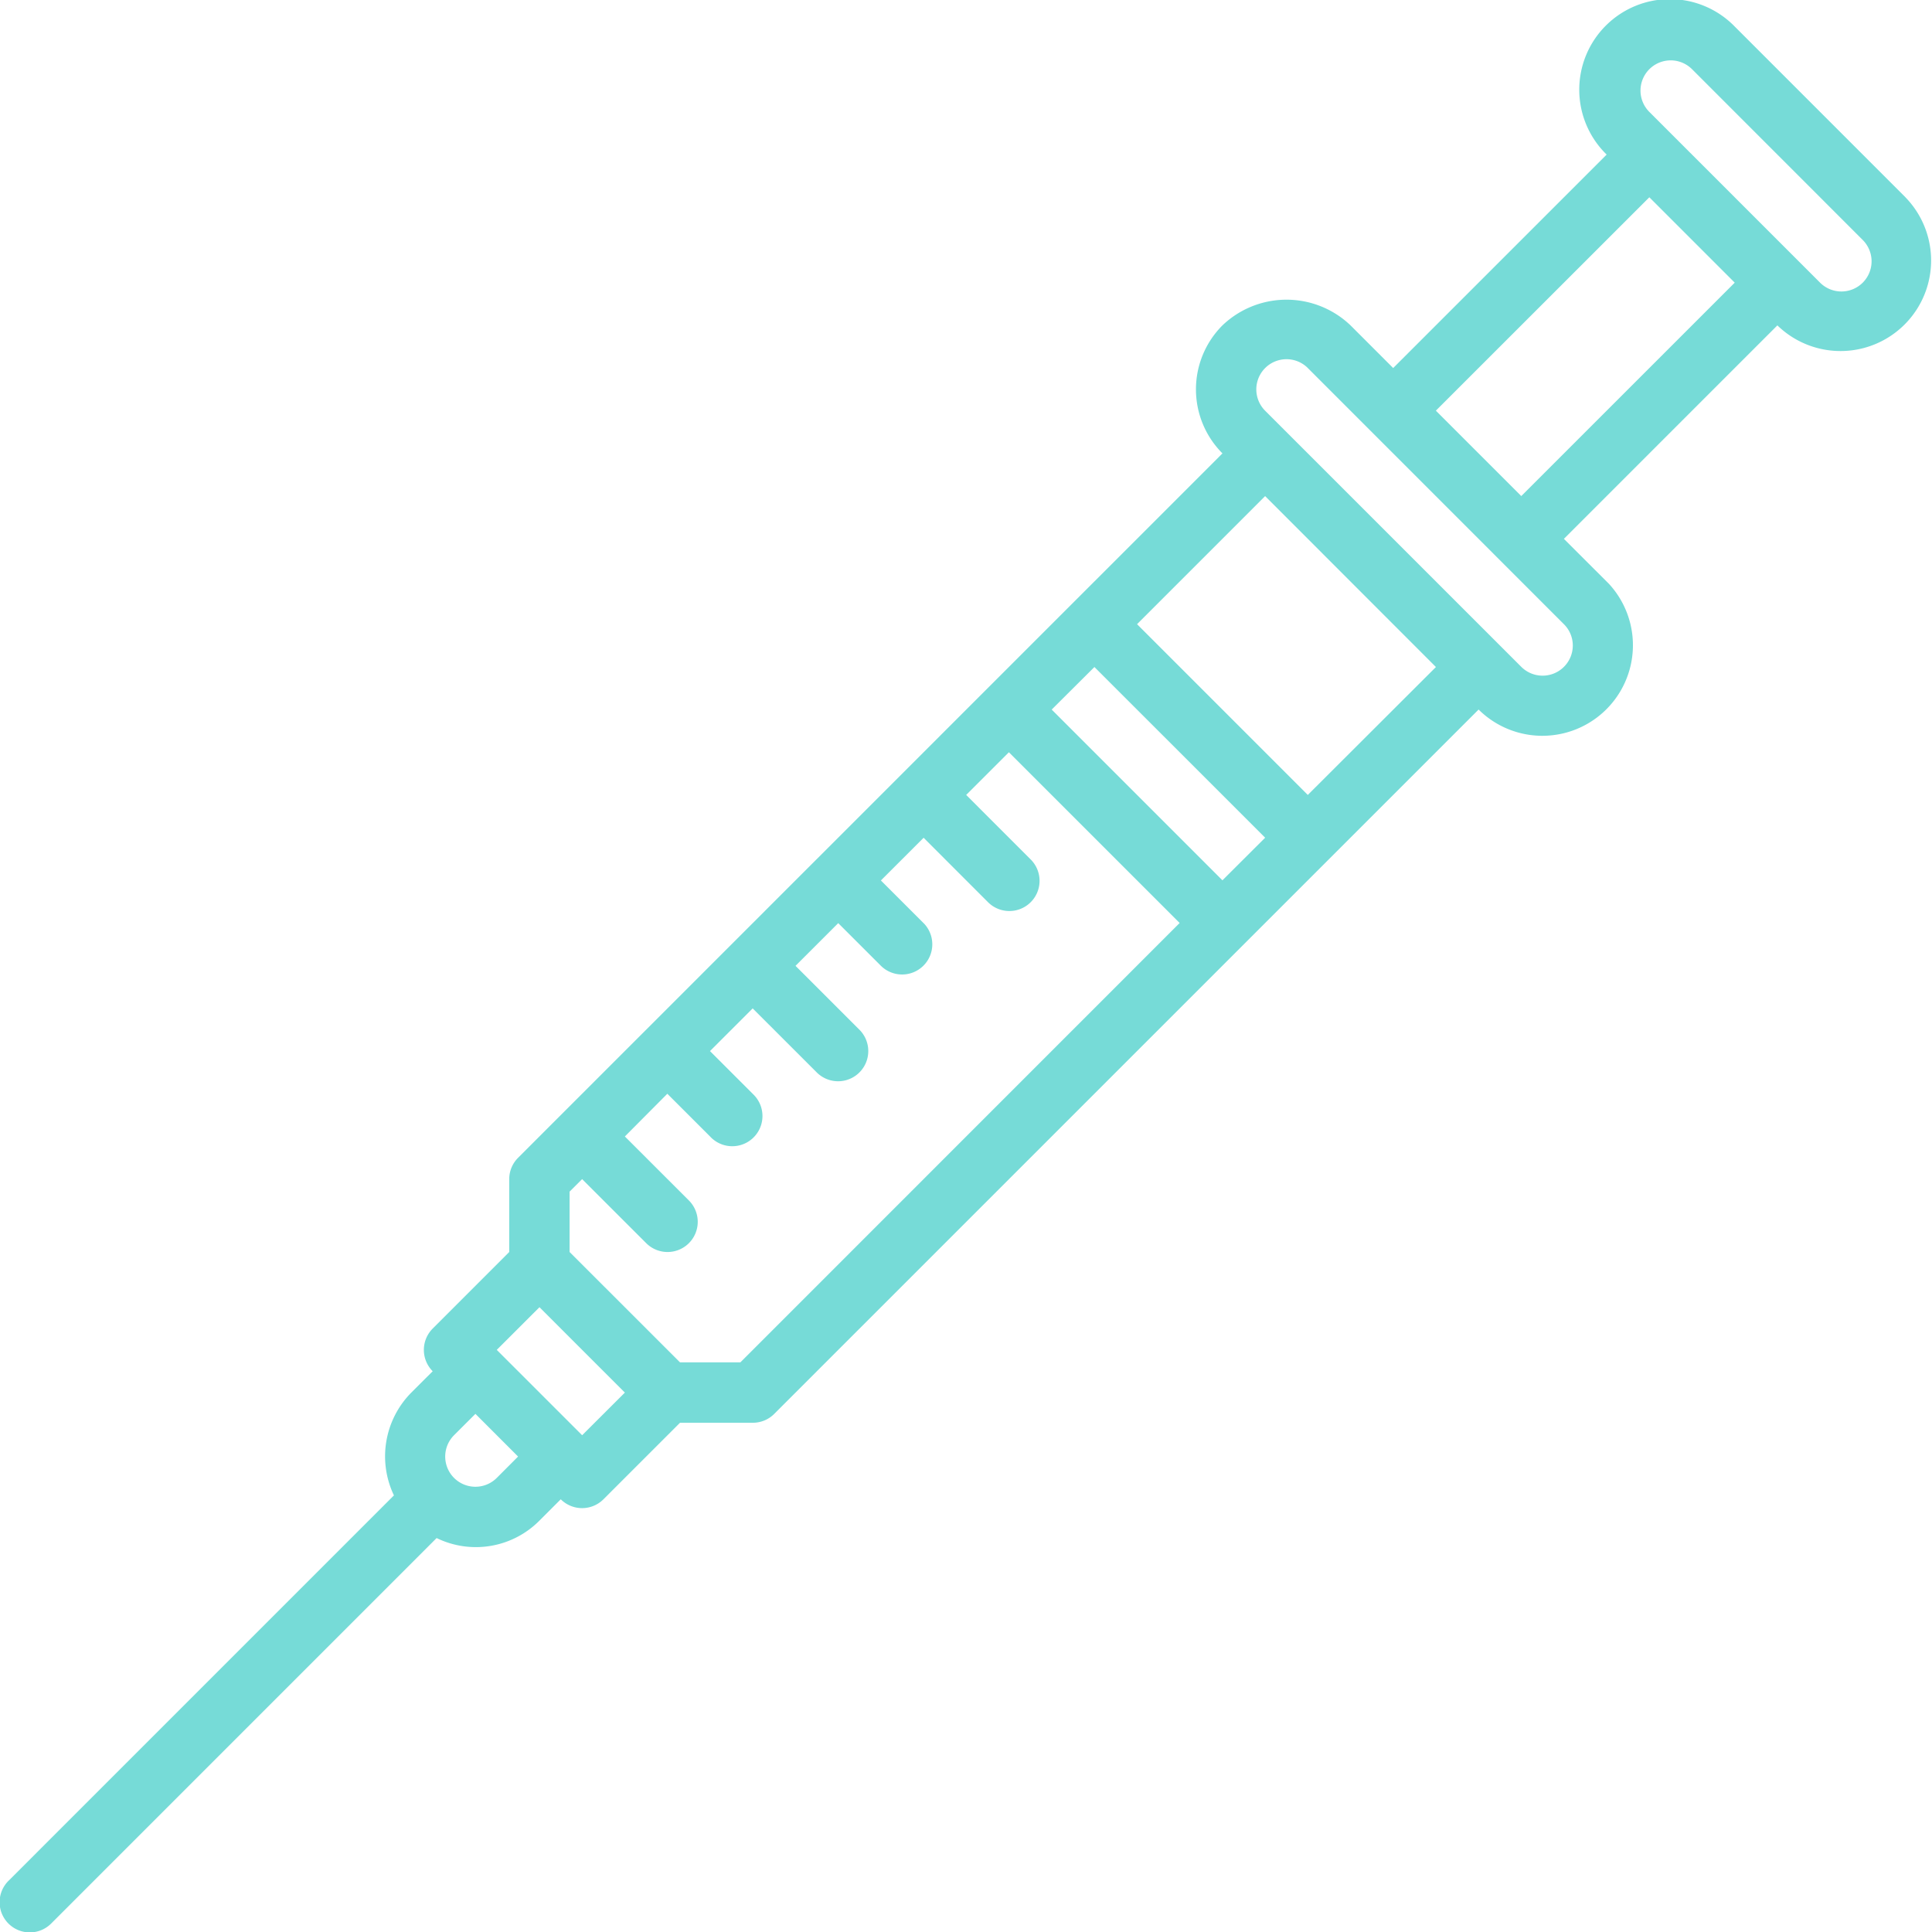 <?xml version="1.0" encoding="UTF-8"?>
<svg xmlns="http://www.w3.org/2000/svg" width="128" height="128" viewBox="0 0 128 128">
  <defs>
    <style>.a{fill:#76dbd7;}</style>
  </defs>
  <g transform="translate(0.012)">
    <path class="a" d="M126.232,13.072,114.918,1.758a6,6,0,1,0-8.485,8.484h0L92.29,24.383l-2.826-2.827a6.141,6.141,0,0,0-8.485,0,6,6,0,0,0,0,8.482h0L37.14,73.878l-2.828,2.829a1.994,1.994,0,0,0-.586,1.414v4.827l-5.071,5.073a2,2,0,0,0,0,2.827h0l-1.416,1.414a6,6,0,0,0-1.152,6.811L.6,124.562a2,2,0,1,0,2.778,2.877l.05-.05L28.915,101.9a5.93,5.93,0,0,0,6.811-1.154l1.414-1.414h0a2,2,0,0,0,2.828,0l5.073-5.071h4.827a1.994,1.994,0,0,0,1.414-.586L97.949,47.009h0a6,6,0,0,0,8.63-8.334c-.048-.05-.1-.1-.148-.148L103.6,35.7l14.144-14.143h0a6,6,0,0,0,8.485-8.484ZM80.978,58.323,69.666,47.011l2.83-2.819L83.808,55.5ZM32.9,97.915a2,2,0,0,1-2.83-2.829h0l1.416-1.414L34.312,96.5Zm5.657-2.827h0L32.9,89.433h0l2.83-2.827,5.657,5.657ZM49.04,90.259h-4l-7.315-7.311v-4l.83-.828L42.8,82.362a2,2,0,0,0,2.83-2.827l-4.243-4.241L44.2,72.464l2.828,2.827a2,2,0,1,0,2.877-2.777l-.05-.05-2.828-2.827,2.828-2.829L54.1,71.051a2,2,0,0,0,2.878-2.777l-.05-.05-4.235-4.235,2.83-2.829,2.83,2.829a2,2,0,0,0,2.877-2.777l-.05-.05-2.83-2.829,2.83-2.829,4.241,4.243A2,2,0,0,0,68.3,56.967l-.05-.05L64,52.666l2.83-2.827L78.143,61.15ZM86.633,52.666,75.321,41.354l8.485-8.486L95.122,44.192Zm17.557-9.9a2,2,0,0,1-3.413,1.414L83.806,27.211a2,2,0,0,1,2.778-2.877l.05.05L103.6,41.354a1.986,1.986,0,0,1,.59,1.414Zm-3.413-9.9-5.659-5.659L109.261,13.07l5.657,5.657ZM123.4,18.726a2,2,0,0,1-2.828,0l0,0L109.261,7.415a2,2,0,0,1,2.83-2.829L123.4,15.9A2,2,0,0,1,123.4,18.726Z" transform="translate(0 0)"></path>
  </g>
</svg>
